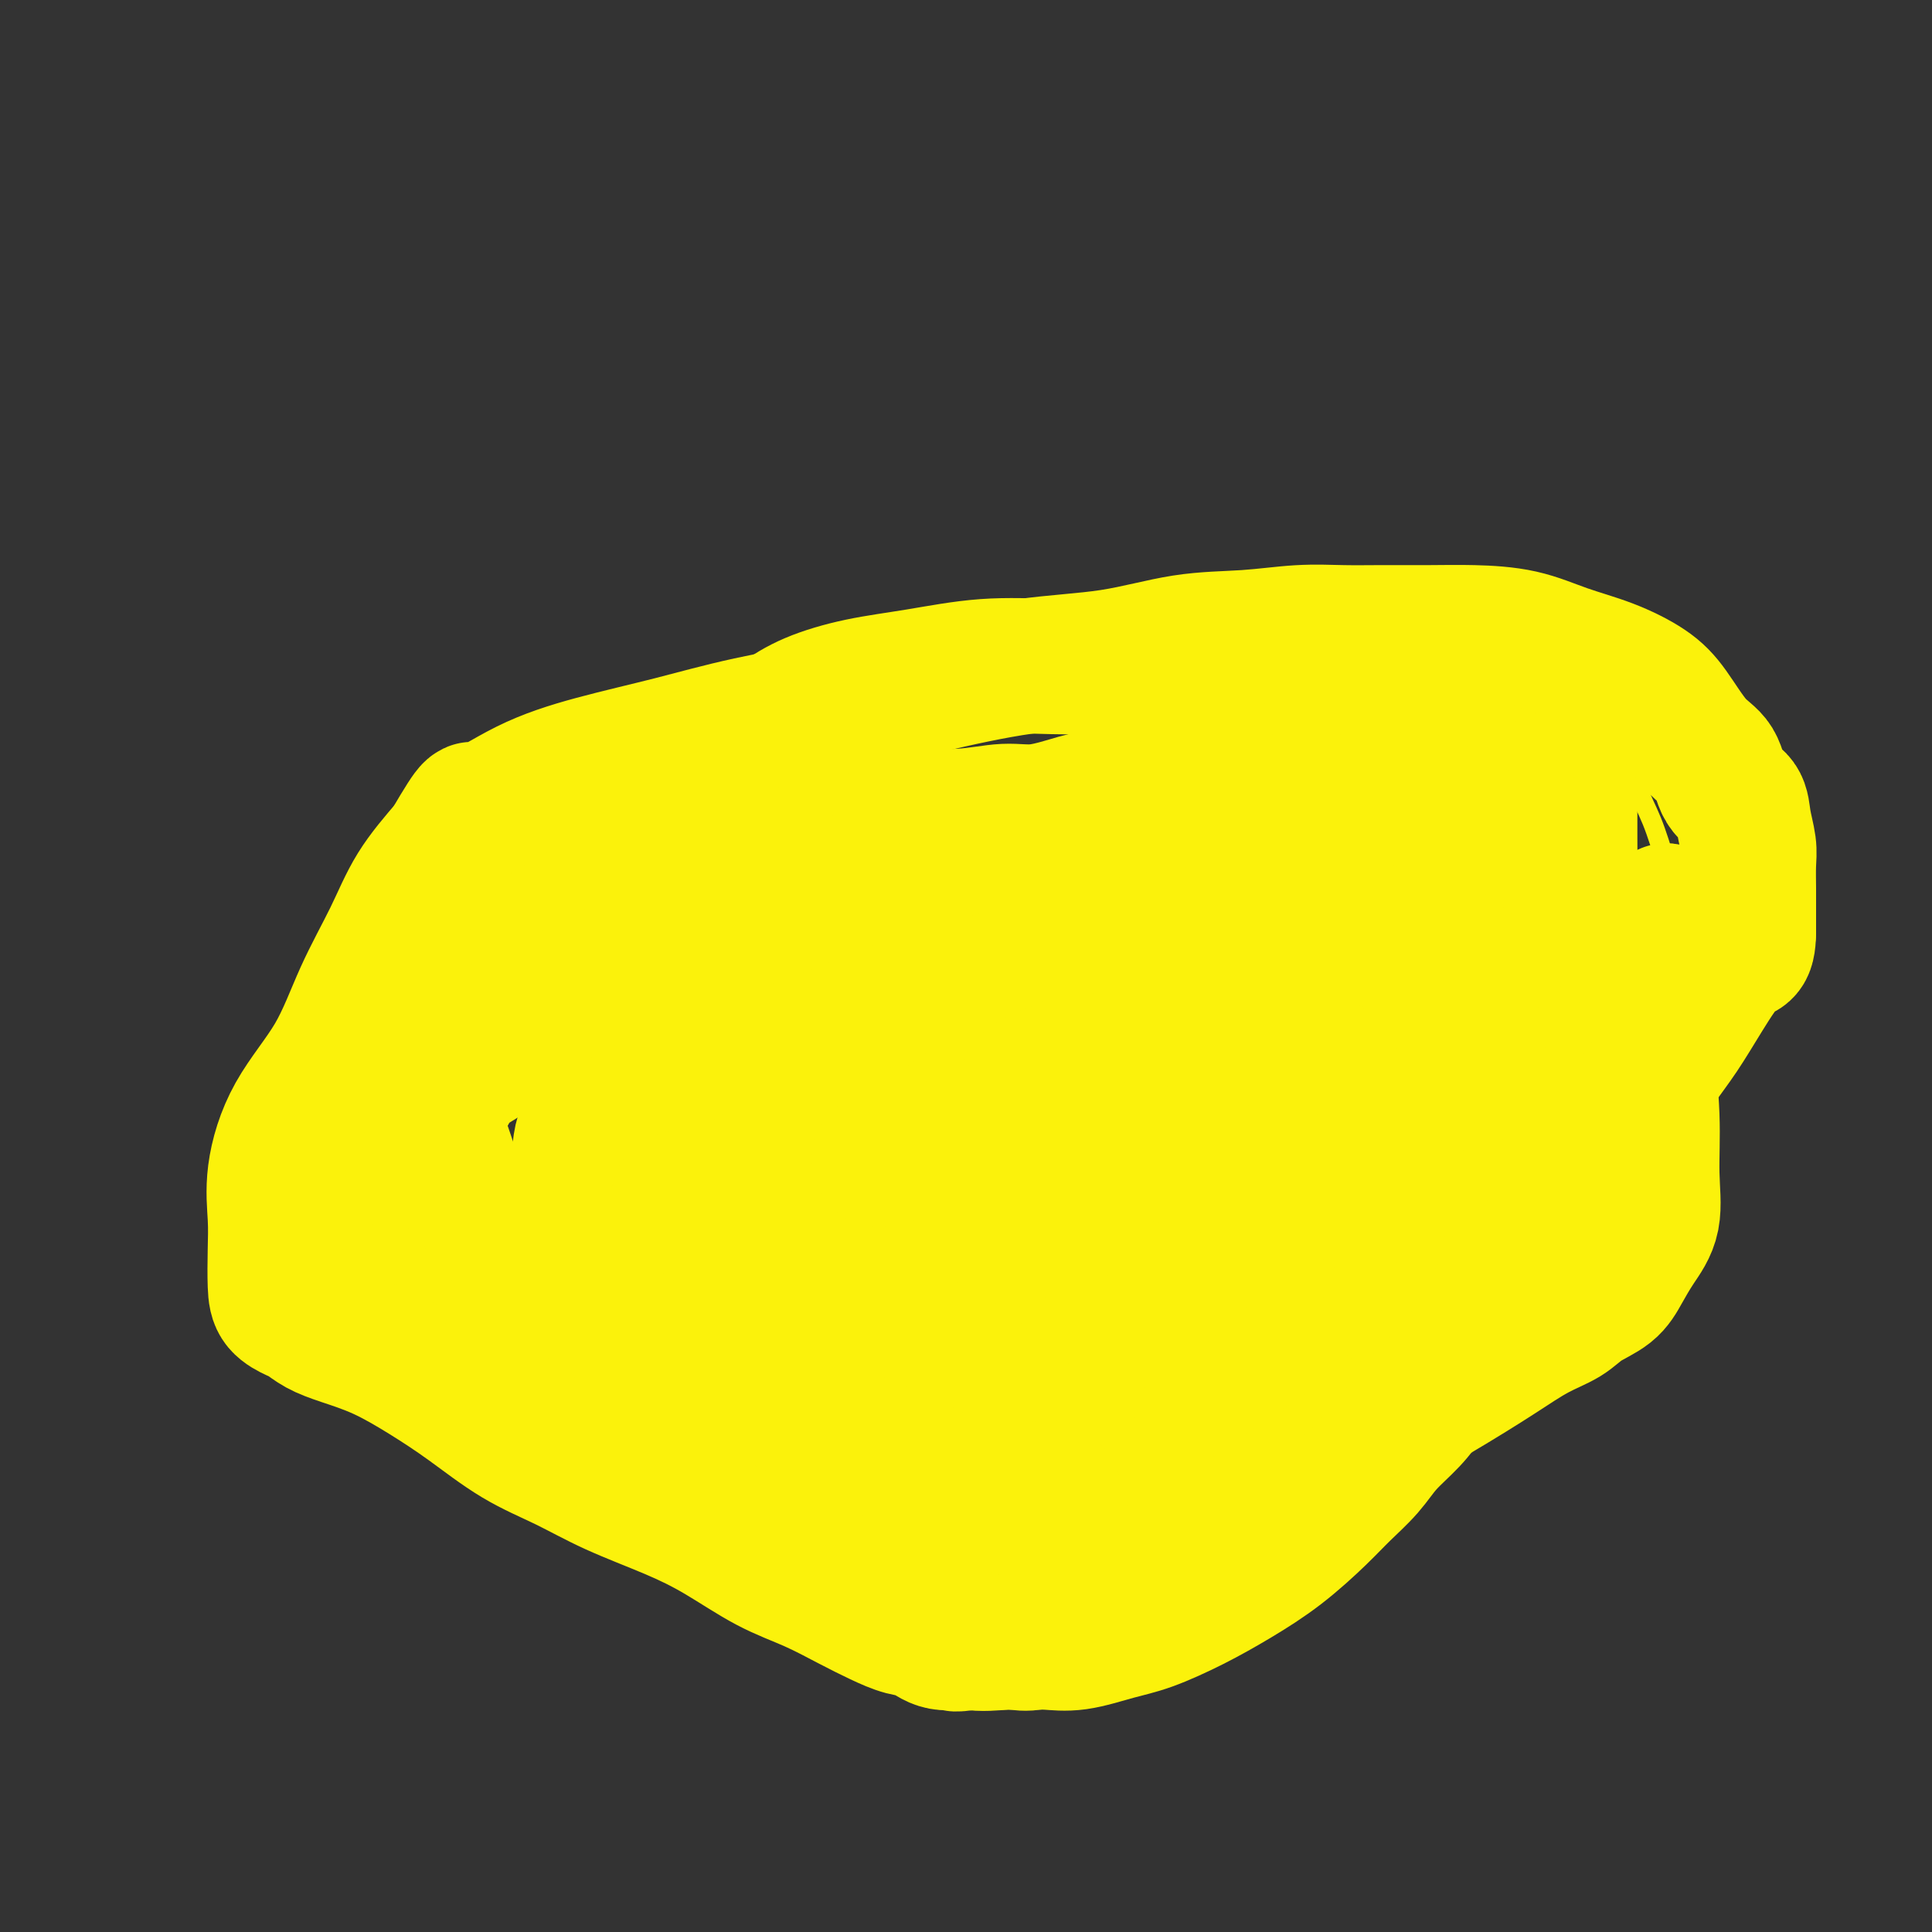 <svg viewBox='0 0 400 400' version='1.1' xmlns='http://www.w3.org/2000/svg' xmlns:xlink='http://www.w3.org/1999/xlink'><rect x="0" y="0" width="400" height="400" fill="#333333" stroke="none"/><g fill='none' stroke='#FBF20B' stroke-width='4' stroke-linecap='round' stroke-linejoin='round'><path d='M222,307c-3.361,0.861 -6.723,1.722 -9,2c-2.277,0.278 -3.471,-0.027 -5,0c-1.529,0.027 -3.394,0.385 -5,1c-1.606,0.615 -2.954,1.485 -5,2c-2.046,0.515 -4.789,0.674 -7,1c-2.211,0.326 -3.890,0.820 -7,1c-3.110,0.180 -7.651,0.048 -12,0c-4.349,-0.048 -8.504,-0.011 -13,0c-4.496,0.011 -9.331,-0.004 -14,-1c-4.669,-0.996 -9.172,-2.972 -13,-4c-3.828,-1.028 -6.981,-1.108 -11,-2c-4.019,-0.892 -8.904,-2.598 -13,-4c-4.096,-1.402 -7.404,-2.501 -11,-4c-3.596,-1.499 -7.480,-3.397 -11,-5c-3.520,-1.603 -6.677,-2.911 -9,-5c-2.323,-2.089 -3.813,-4.959 -5,-7c-1.187,-2.041 -2.072,-3.255 -3,-5c-0.928,-1.745 -1.898,-4.023 -3,-6c-1.102,-1.977 -2.334,-3.653 -3,-6c-0.666,-2.347 -0.766,-5.365 -1,-8c-0.234,-2.635 -0.604,-4.886 -1,-7c-0.396,-2.114 -0.820,-4.091 -1,-6c-0.180,-1.909 -0.116,-3.750 0,-6c0.116,-2.250 0.285,-4.910 0,-7c-0.285,-2.090 -1.025,-3.612 0,-6c1.025,-2.388 3.814,-5.643 6,-8c2.186,-2.357 3.767,-3.816 6,-6c2.233,-2.184 5.116,-5.092 8,-8'/><path d='M80,203c4.577,-4.639 6.018,-5.237 8,-7c1.982,-1.763 4.504,-4.691 7,-7c2.496,-2.309 4.966,-3.999 7,-6c2.034,-2.001 3.633,-4.312 6,-6c2.367,-1.688 5.504,-2.751 8,-5c2.496,-2.249 4.352,-5.683 7,-8c2.648,-2.317 6.087,-3.518 9,-5c2.913,-1.482 5.298,-3.245 8,-5c2.702,-1.755 5.720,-3.501 9,-5c3.280,-1.499 6.821,-2.752 10,-4c3.179,-1.248 5.995,-2.491 9,-4c3.005,-1.509 6.197,-3.284 10,-4c3.803,-0.716 8.215,-0.374 12,-1c3.785,-0.626 6.943,-2.220 11,-3c4.057,-0.780 9.012,-0.745 14,-1c4.988,-0.255 10.008,-0.800 15,-1c4.992,-0.200 9.957,-0.054 14,0c4.043,0.054 7.165,0.015 11,0c3.835,-0.015 8.382,-0.008 12,0c3.618,0.008 6.307,0.017 9,0c2.693,-0.017 5.388,-0.060 8,0c2.612,0.060 5.140,0.223 8,1c2.860,0.777 6.053,2.167 9,3c2.947,0.833 5.647,1.108 8,2c2.353,0.892 4.359,2.400 7,4c2.641,1.600 5.918,3.292 8,5c2.082,1.708 2.970,3.433 5,5c2.030,1.567 5.204,2.977 7,5c1.796,2.023 2.214,4.660 3,7c0.786,2.340 1.939,4.383 3,7c1.061,2.617 2.031,5.809 3,9'/><path d='M345,179c1.332,5.091 0.161,6.319 0,8c-0.161,1.681 0.689,3.814 1,7c0.311,3.186 0.083,7.425 0,11c-0.083,3.575 -0.022,6.486 0,9c0.022,2.514 0.005,4.630 0,7c-0.005,2.370 0.001,4.993 0,7c-0.001,2.007 -0.011,3.399 0,5c0.011,1.601 0.042,3.411 0,5c-0.042,1.589 -0.158,2.958 -1,4c-0.842,1.042 -2.410,1.757 -3,3c-0.590,1.243 -0.203,3.016 -1,5c-0.797,1.984 -2.779,4.180 -4,6c-1.221,1.820 -1.681,3.262 -3,5c-1.319,1.738 -3.499,3.770 -6,6c-2.501,2.230 -5.324,4.657 -9,8c-3.676,3.343 -8.204,7.603 -13,11c-4.796,3.397 -9.860,5.932 -14,9c-4.140,3.068 -7.357,6.669 -11,9c-3.643,2.331 -7.713,3.390 -11,5c-3.287,1.610 -5.792,3.770 -9,6c-3.208,2.230 -7.119,4.531 -10,6c-2.881,1.469 -4.733,2.106 -7,3c-2.267,0.894 -4.949,2.044 -7,3c-2.051,0.956 -3.471,1.717 -5,2c-1.529,0.283 -3.168,0.087 -4,0c-0.832,-0.087 -0.855,-0.065 -1,0c-0.145,0.065 -0.410,0.172 -1,0c-0.590,-0.172 -1.505,-0.623 -3,-1c-1.495,-0.377 -3.570,-0.679 -6,-1c-2.430,-0.321 -5.215,-0.660 -8,-1'/><path d='M209,326c-4.670,-1.071 -4.845,-2.248 -6,-3c-1.155,-0.752 -3.289,-1.078 -5,-2c-1.711,-0.922 -2.999,-2.441 -4,-3c-1.001,-0.559 -1.715,-0.160 -2,0c-0.285,0.160 -0.143,0.080 0,0'/></g>
<g fill='none' stroke='#AAAAAA' stroke-width='6' stroke-linecap='round' stroke-linejoin='round'><path d='M99,259c6.591,-3.760 13.181,-7.519 19,-11c5.819,-3.481 10.866,-6.683 16,-10c5.134,-3.317 10.353,-6.748 18,-12c7.647,-5.252 17.720,-12.325 30,-20c12.280,-7.675 26.768,-15.951 45,-24c18.232,-8.049 40.209,-15.871 49,-19c8.791,-3.129 4.395,-1.564 0,0'/><path d='M157,261c8.912,-1.288 17.823,-2.577 24,-3c6.177,-0.423 9.619,0.019 13,0c3.381,-0.019 6.702,-0.500 15,-2c8.298,-1.500 21.575,-4.021 36,-7c14.425,-2.979 29.999,-6.417 41,-9c11.001,-2.583 17.429,-4.309 20,-5c2.571,-0.691 1.286,-0.345 0,0'/><path d='M99,236c1.516,-4.450 3.032,-8.901 4,-12c0.968,-3.099 1.386,-4.847 3,-7c1.614,-2.153 4.422,-4.711 7,-7c2.578,-2.289 4.925,-4.309 10,-9c5.075,-4.691 12.879,-12.055 16,-15c3.121,-2.945 1.561,-1.473 0,0'/></g>
<g fill='none' stroke='#FBF20B' stroke-width='28' stroke-linecap='round' stroke-linejoin='round'><path d='M233,305c2.472,-0.127 4.944,-0.253 9,-2c4.056,-1.747 9.695,-5.114 13,-7c3.305,-1.886 4.276,-2.290 6,-3c1.724,-0.710 4.201,-1.728 8,-4c3.799,-2.272 8.921,-5.800 14,-9c5.079,-3.200 10.115,-6.072 14,-9c3.885,-2.928 6.618,-5.912 9,-8c2.382,-2.088 4.412,-3.280 5,-4c0.588,-0.720 -0.266,-0.970 -2,0c-1.734,0.970 -4.348,3.158 -8,6c-3.652,2.842 -8.343,6.338 -13,10c-4.657,3.662 -9.280,7.490 -14,11c-4.720,3.510 -9.538,6.702 -13,9c-3.462,2.298 -5.569,3.702 -8,5c-2.431,1.298 -5.187,2.491 -7,3c-1.813,0.509 -2.684,0.335 -4,0c-1.316,-0.335 -3.079,-0.830 -4,-2c-0.921,-1.170 -1.002,-3.014 -1,-5c0.002,-1.986 0.085,-4.113 0,-6c-0.085,-1.887 -0.338,-3.534 1,-6c1.338,-2.466 4.268,-5.750 8,-8c3.732,-2.250 8.267,-3.466 13,-5c4.733,-1.534 9.663,-3.384 13,-4c3.337,-0.616 5.082,0.004 6,0c0.918,-0.004 1.009,-0.630 1,0c-0.009,0.630 -0.118,2.516 0,4c0.118,1.484 0.462,2.567 0,4c-0.462,1.433 -1.731,3.217 -3,5'/><path d='M276,280c-2.363,3.580 -7.269,6.031 -12,9c-4.731,2.969 -9.286,6.456 -14,9c-4.714,2.544 -9.587,4.146 -15,5c-5.413,0.854 -11.365,0.960 -16,1c-4.635,0.040 -7.952,0.015 -11,0c-3.048,-0.015 -5.826,-0.019 -8,0c-2.174,0.019 -3.746,0.061 -5,0c-1.254,-0.061 -2.192,-0.225 -3,-1c-0.808,-0.775 -1.485,-2.159 -2,-3c-0.515,-0.841 -0.867,-1.137 -1,-2c-0.133,-0.863 -0.047,-2.291 0,-3c0.047,-0.709 0.055,-0.698 0,-1c-0.055,-0.302 -0.174,-0.918 1,-1c1.174,-0.082 3.642,0.368 6,0c2.358,-0.368 4.605,-1.555 7,-2c2.395,-0.445 4.936,-0.147 7,0c2.064,0.147 3.649,0.144 5,0c1.351,-0.144 2.468,-0.429 3,0c0.532,0.429 0.478,1.570 -1,2c-1.478,0.430 -4.380,0.148 -7,0c-2.620,-0.148 -4.959,-0.162 -9,0c-4.041,0.162 -9.785,0.500 -16,0c-6.215,-0.500 -12.900,-1.840 -19,-3c-6.100,-1.160 -11.614,-2.141 -16,-3c-4.386,-0.859 -7.645,-1.595 -10,-2c-2.355,-0.405 -3.808,-0.479 -6,-1c-2.192,-0.521 -5.124,-1.490 -8,-2c-2.876,-0.510 -5.697,-0.560 -8,-1c-2.303,-0.440 -4.086,-1.268 -6,-2c-1.914,-0.732 -3.957,-1.366 -6,-2'/><path d='M106,277c-12.871,-2.538 -5.548,-0.884 -4,-1c1.548,-0.116 -2.680,-2.004 -5,-3c-2.320,-0.996 -2.734,-1.101 -4,-2c-1.266,-0.899 -3.386,-2.593 -5,-4c-1.614,-1.407 -2.723,-2.528 -4,-4c-1.277,-1.472 -2.721,-3.294 -4,-5c-1.279,-1.706 -2.394,-3.294 -3,-5c-0.606,-1.706 -0.702,-3.530 -1,-5c-0.298,-1.470 -0.799,-2.588 -1,-4c-0.201,-1.412 -0.102,-3.119 0,-5c0.102,-1.881 0.206,-3.937 0,-6c-0.206,-2.063 -0.722,-4.133 0,-7c0.722,-2.867 2.683,-6.530 5,-9c2.317,-2.470 4.992,-3.748 8,-6c3.008,-2.252 6.350,-5.479 9,-8c2.650,-2.521 4.609,-4.337 7,-6c2.391,-1.663 5.213,-3.175 8,-5c2.787,-1.825 5.539,-3.964 8,-6c2.461,-2.036 4.632,-3.968 7,-6c2.368,-2.032 4.935,-4.163 7,-6c2.065,-1.837 3.629,-3.380 5,-5c1.371,-1.620 2.550,-3.319 4,-5c1.450,-1.681 3.170,-3.346 5,-5c1.830,-1.654 3.771,-3.296 6,-5c2.229,-1.704 4.747,-3.469 7,-5c2.253,-1.531 4.243,-2.827 7,-4c2.757,-1.173 6.283,-2.223 10,-3c3.717,-0.777 7.625,-1.280 12,-2c4.375,-0.720 9.216,-1.655 14,-2c4.784,-0.345 9.510,-0.098 14,0c4.490,0.098 8.745,0.049 13,0'/><path d='M231,138c6.711,0.002 9.988,0.006 14,0c4.012,-0.006 8.759,-0.022 13,0c4.241,0.022 7.977,0.082 12,0c4.023,-0.082 8.334,-0.307 12,0c3.666,0.307 6.689,1.147 9,2c2.311,0.853 3.911,1.718 6,2c2.089,0.282 4.666,-0.019 7,0c2.334,0.019 4.425,0.357 6,1c1.575,0.643 2.632,1.590 4,2c1.368,0.410 3.045,0.284 4,1c0.955,0.716 1.188,2.274 2,3c0.812,0.726 2.204,0.619 3,1c0.796,0.381 0.998,1.250 1,2c0.002,0.750 -0.196,1.379 0,2c0.196,0.621 0.784,1.232 1,2c0.216,0.768 0.058,1.692 0,3c-0.058,1.308 -0.016,2.999 0,4c0.016,1.001 0.005,1.313 0,3c-0.005,1.687 -0.006,4.750 0,7c0.006,2.250 0.018,3.687 0,6c-0.018,2.313 -0.064,5.503 0,8c0.064,2.497 0.240,4.302 0,6c-0.240,1.698 -0.895,3.289 -2,5c-1.105,1.711 -2.659,3.540 -4,5c-1.341,1.460 -2.469,2.550 -4,4c-1.531,1.450 -3.467,3.260 -5,4c-1.533,0.740 -2.665,0.411 -4,1c-1.335,0.589 -2.873,2.096 -4,3c-1.127,0.904 -1.842,1.205 -3,2c-1.158,0.795 -2.759,2.084 -4,3c-1.241,0.916 -2.120,1.458 -3,2'/><path d='M292,222c-5.070,4.198 -2.246,2.692 -2,3c0.246,0.308 -2.087,2.430 -3,4c-0.913,1.570 -0.406,2.590 -1,4c-0.594,1.410 -2.290,3.211 -3,5c-0.710,1.789 -0.433,3.567 -1,5c-0.567,1.433 -1.977,2.521 -3,4c-1.023,1.479 -1.658,3.349 -2,5c-0.342,1.651 -0.392,3.083 -1,4c-0.608,0.917 -1.776,1.319 -3,3c-1.224,1.681 -2.504,4.640 -4,6c-1.496,1.360 -3.206,1.121 -5,2c-1.794,0.879 -3.670,2.878 -6,4c-2.330,1.122 -5.112,1.368 -8,2c-2.888,0.632 -5.880,1.650 -9,3c-3.120,1.350 -6.368,3.034 -10,4c-3.632,0.966 -7.647,1.215 -12,2c-4.353,0.785 -9.043,2.105 -14,3c-4.957,0.895 -10.181,1.364 -15,2c-4.819,0.636 -9.234,1.437 -13,2c-3.766,0.563 -6.884,0.887 -10,1c-3.116,0.113 -6.229,0.017 -9,0c-2.771,-0.017 -5.199,0.047 -8,0c-2.801,-0.047 -5.974,-0.206 -9,0c-3.026,0.206 -5.904,0.775 -9,0c-3.096,-0.775 -6.411,-2.896 -9,-4c-2.589,-1.104 -4.452,-1.191 -7,-2c-2.548,-0.809 -5.782,-2.341 -8,-4c-2.218,-1.659 -3.419,-3.445 -5,-5c-1.581,-1.555 -3.541,-2.880 -5,-4c-1.459,-1.120 -2.417,-2.034 -3,-3c-0.583,-0.966 -0.792,-1.983 -1,-3'/><path d='M94,265c-2.514,-2.849 -1.800,-2.471 -2,-3c-0.200,-0.529 -1.315,-1.966 -2,-3c-0.685,-1.034 -0.939,-1.666 -1,-2c-0.061,-0.334 0.071,-0.369 0,-1c-0.071,-0.631 -0.344,-1.856 -1,-3c-0.656,-1.144 -1.694,-2.206 -2,-3c-0.306,-0.794 0.121,-1.318 0,-3c-0.121,-1.682 -0.791,-4.521 -1,-7c-0.209,-2.479 0.041,-4.598 0,-7c-0.041,-2.402 -0.374,-5.087 0,-8c0.374,-2.913 1.455,-6.053 3,-9c1.545,-2.947 3.553,-5.702 5,-8c1.447,-2.298 2.334,-4.139 4,-6c1.666,-1.861 4.112,-3.742 6,-6c1.888,-2.258 3.219,-4.893 6,-7c2.781,-2.107 7.012,-3.685 11,-5c3.988,-1.315 7.734,-2.367 12,-4c4.266,-1.633 9.054,-3.848 14,-5c4.946,-1.152 10.050,-1.241 15,-2c4.950,-0.759 9.744,-2.187 14,-3c4.256,-0.813 7.972,-1.009 12,-1c4.028,0.009 8.367,0.224 12,0c3.633,-0.224 6.560,-0.887 9,-1c2.440,-0.113 4.392,0.322 7,0c2.608,-0.322 5.871,-1.403 8,-2c2.129,-0.597 3.125,-0.709 5,-1c1.875,-0.291 4.630,-0.760 7,-1c2.370,-0.240 4.357,-0.250 6,-1c1.643,-0.750 2.942,-2.240 5,-3c2.058,-0.760 4.874,-0.788 7,-1c2.126,-0.212 3.563,-0.606 5,-1'/><path d='M258,158c7.804,-2.016 5.815,-2.057 6,-2c0.185,0.057 2.543,0.211 5,0c2.457,-0.211 5.013,-0.788 7,-1c1.987,-0.212 3.406,-0.061 5,0c1.594,0.061 3.363,0.031 5,0c1.637,-0.031 3.140,-0.063 5,0c1.860,0.063 4.075,0.221 6,1c1.925,0.779 3.559,2.178 5,3c1.441,0.822 2.688,1.067 4,2c1.312,0.933 2.689,2.556 4,4c1.311,1.444 2.554,2.710 4,4c1.446,1.290 3.093,2.603 4,4c0.907,1.397 1.074,2.878 2,4c0.926,1.122 2.610,1.884 4,3c1.390,1.116 2.485,2.585 3,4c0.515,1.415 0.449,2.774 1,4c0.551,1.226 1.717,2.317 2,3c0.283,0.683 -0.317,0.958 0,2c0.317,1.042 1.552,2.851 2,4c0.448,1.149 0.108,1.638 0,3c-0.108,1.362 0.015,3.598 0,5c-0.015,1.402 -0.170,1.970 0,3c0.170,1.030 0.664,2.521 0,4c-0.664,1.479 -2.484,2.944 -4,5c-1.516,2.056 -2.726,4.702 -4,7c-1.274,2.298 -2.611,4.248 -4,6c-1.389,1.752 -2.831,3.307 -4,5c-1.169,1.693 -2.066,3.526 -3,5c-0.934,1.474 -1.905,2.589 -3,4c-1.095,1.411 -2.313,3.117 -3,4c-0.687,0.883 -0.844,0.941 -1,1'/><path d='M306,249c-4.375,6.389 -2.312,3.860 -2,3c0.312,-0.860 -1.125,-0.051 -2,1c-0.875,1.051 -1.187,2.346 -2,3c-0.813,0.654 -2.128,0.669 -3,1c-0.872,0.331 -1.303,0.979 -2,2c-0.697,1.021 -1.661,2.414 -3,3c-1.339,0.586 -3.054,0.366 -4,1c-0.946,0.634 -1.124,2.122 -2,3c-0.876,0.878 -2.451,1.147 -4,2c-1.549,0.853 -3.074,2.289 -4,3c-0.926,0.711 -1.254,0.698 -2,1c-0.746,0.302 -1.910,0.918 -3,1c-1.090,0.082 -2.107,-0.370 -3,0c-0.893,0.370 -1.661,1.563 -2,2c-0.339,0.437 -0.249,0.117 -1,0c-0.751,-0.117 -2.343,-0.031 -3,0c-0.657,0.031 -0.379,0.008 -1,0c-0.621,-0.008 -2.139,-0.002 -3,0c-0.861,0.002 -1.063,0.001 -2,0c-0.937,-0.001 -2.609,-0.000 -4,0c-1.391,0.000 -2.500,0.000 -4,0c-1.500,-0.000 -3.391,-0.000 -5,0c-1.609,0.000 -2.936,0.000 -5,0c-2.064,-0.000 -4.864,-0.000 -8,0c-3.136,0.000 -6.609,0.000 -9,0c-2.391,-0.000 -3.699,-0.000 -6,0c-2.301,0.000 -5.594,0.000 -8,0c-2.406,-0.000 -3.923,-0.000 -6,0c-2.077,0.000 -4.713,0.000 -7,0c-2.287,-0.000 -4.225,-0.000 -6,0c-1.775,0.000 -3.388,0.000 -5,0'/><path d='M185,275c-13.495,-0.000 -5.733,-0.000 -4,0c1.733,0.000 -2.562,0.000 -5,0c-2.438,-0.000 -3.018,-0.001 -4,0c-0.982,0.001 -2.365,0.004 -4,0c-1.635,-0.004 -3.521,-0.015 -5,0c-1.479,0.015 -2.552,0.057 -4,0c-1.448,-0.057 -3.271,-0.211 -5,0c-1.729,0.211 -3.365,0.789 -5,1c-1.635,0.211 -3.268,0.057 -5,0c-1.732,-0.057 -3.563,-0.015 -5,0c-1.437,0.015 -2.481,0.004 -4,0c-1.519,-0.004 -3.511,-0.001 -5,0c-1.489,0.001 -2.473,-0.001 -4,0c-1.527,0.001 -3.598,0.004 -5,0c-1.402,-0.004 -2.137,-0.016 -3,0c-0.863,0.016 -1.855,0.061 -3,0c-1.145,-0.061 -2.445,-0.228 -3,-1c-0.555,-0.772 -0.366,-2.148 -1,-3c-0.634,-0.852 -2.093,-1.181 -3,-2c-0.907,-0.819 -1.263,-2.129 -2,-3c-0.737,-0.871 -1.855,-1.303 -3,-2c-1.145,-0.697 -2.317,-1.659 -3,-3c-0.683,-1.341 -0.876,-3.061 -2,-4c-1.124,-0.939 -3.177,-1.096 -4,-2c-0.823,-0.904 -0.416,-2.556 -1,-4c-0.584,-1.444 -2.159,-2.682 -3,-4c-0.841,-1.318 -0.946,-2.718 -1,-4c-0.054,-1.282 -0.056,-2.447 0,-4c0.056,-1.553 0.169,-3.495 0,-5c-0.169,-1.505 -0.620,-2.573 0,-4c0.620,-1.427 2.310,-3.214 4,-5'/><path d='M93,226c0.876,-1.609 1.065,-3.132 2,-4c0.935,-0.868 2.616,-1.081 4,-2c1.384,-0.919 2.470,-2.545 4,-4c1.530,-1.455 3.504,-2.741 6,-4c2.496,-1.259 5.515,-2.491 9,-4c3.485,-1.509 7.437,-3.295 11,-5c3.563,-1.705 6.738,-3.330 11,-5c4.262,-1.670 9.611,-3.385 15,-5c5.389,-1.615 10.820,-3.130 16,-5c5.180,-1.870 10.110,-4.096 15,-6c4.890,-1.904 9.739,-3.487 15,-5c5.261,-1.513 10.933,-2.955 16,-4c5.067,-1.045 9.527,-1.692 14,-3c4.473,-1.308 8.958,-3.278 13,-4c4.042,-0.722 7.639,-0.197 11,0c3.361,0.197 6.485,0.067 10,0c3.515,-0.067 7.421,-0.069 11,0c3.579,0.069 6.829,0.209 10,0c3.171,-0.209 6.261,-0.767 9,0c2.739,0.767 5.126,2.858 7,4c1.874,1.142 3.234,1.333 4,2c0.766,0.667 0.937,1.810 1,3c0.063,1.190 0.018,2.428 0,3c-0.018,0.572 -0.009,0.478 0,1c0.009,0.522 0.019,1.660 -1,3c-1.019,1.340 -3.065,2.883 -4,4c-0.935,1.117 -0.759,1.808 -1,3c-0.241,1.192 -0.900,2.887 -2,5c-1.100,2.113 -2.642,4.646 -4,7c-1.358,2.354 -2.531,4.530 -4,7c-1.469,2.470 -3.235,5.235 -5,8'/><path d='M286,216c-4.311,7.490 -5.090,9.217 -8,13c-2.910,3.783 -7.953,9.624 -13,15c-5.047,5.376 -10.100,10.288 -15,15c-4.900,4.712 -9.648,9.223 -15,13c-5.352,3.777 -11.307,6.819 -16,9c-4.693,2.181 -8.125,3.500 -12,4c-3.875,0.500 -8.192,0.180 -12,0c-3.808,-0.180 -7.105,-0.221 -11,0c-3.895,0.221 -8.387,0.702 -12,0c-3.613,-0.702 -6.348,-2.589 -10,-4c-3.652,-1.411 -8.222,-2.346 -12,-4c-3.778,-1.654 -6.764,-4.028 -10,-6c-3.236,-1.972 -6.720,-3.541 -10,-6c-3.280,-2.459 -6.354,-5.809 -8,-9c-1.646,-3.191 -1.864,-6.222 -2,-9c-0.136,-2.778 -0.190,-5.302 0,-8c0.190,-2.698 0.626,-5.569 3,-8c2.374,-2.431 6.688,-4.420 11,-6c4.312,-1.580 8.622,-2.749 16,-5c7.378,-2.251 17.824,-5.584 32,-10c14.176,-4.416 32.081,-9.914 45,-13c12.919,-3.086 20.854,-3.761 27,-4c6.146,-0.239 10.505,-0.042 15,0c4.495,0.042 9.125,-0.071 13,0c3.875,0.071 6.996,0.326 10,1c3.004,0.674 5.893,1.768 8,3c2.107,1.232 3.432,2.601 5,4c1.568,1.399 3.379,2.829 4,4c0.621,1.171 0.052,2.085 0,3c-0.052,0.915 0.414,1.833 0,3c-0.414,1.167 -1.707,2.584 -3,4'/><path d='M306,215c-1.285,2.255 -2.996,2.891 -9,6c-6.004,3.109 -16.300,8.690 -29,14c-12.700,5.310 -27.805,10.350 -41,15c-13.195,4.650 -24.481,8.910 -33,11c-8.519,2.090 -14.273,2.011 -19,2c-4.727,-0.011 -8.429,0.045 -11,0c-2.571,-0.045 -4.013,-0.192 -5,0c-0.987,0.192 -1.519,0.723 -2,0c-0.481,-0.723 -0.912,-2.699 0,-4c0.912,-1.301 3.168,-1.927 6,-3c2.832,-1.073 6.242,-2.593 10,-4c3.758,-1.407 7.866,-2.702 12,-4c4.134,-1.298 8.295,-2.598 13,-4c4.705,-1.402 9.953,-2.907 15,-4c5.047,-1.093 9.892,-1.775 14,-2c4.108,-0.225 7.479,0.008 10,0c2.521,-0.008 4.191,-0.256 4,0c-0.191,0.256 -2.242,1.015 -4,2c-1.758,0.985 -3.224,2.197 -5,3c-1.776,0.803 -3.864,1.196 -6,2c-2.136,0.804 -4.321,2.019 -7,3c-2.679,0.981 -5.853,1.729 -9,2c-3.147,0.271 -6.268,0.066 -9,0c-2.732,-0.066 -5.076,0.006 -7,0c-1.924,-0.006 -3.430,-0.090 -4,-1c-0.570,-0.910 -0.204,-2.646 0,-5c0.204,-2.354 0.247,-5.326 2,-8c1.753,-2.674 5.215,-5.050 9,-7c3.785,-1.950 7.892,-3.475 12,-5'/><path d='M213,224c5.124,-2.702 7.434,-3.457 11,-4c3.566,-0.543 8.387,-0.875 13,-1c4.613,-0.125 9.020,-0.043 13,0c3.980,0.043 7.535,0.047 11,0c3.465,-0.047 6.840,-0.144 9,0c2.160,0.144 3.107,0.528 4,1c0.893,0.472 1.734,1.030 2,2c0.266,0.970 -0.043,2.350 0,3c0.043,0.650 0.437,0.570 0,1c-0.437,0.430 -1.704,1.369 -3,2c-1.296,0.631 -2.621,0.953 -4,1c-1.379,0.047 -2.813,-0.182 -5,0c-2.187,0.182 -5.126,0.773 -8,1c-2.874,0.227 -5.684,0.090 -9,0c-3.316,-0.090 -7.138,-0.131 -12,0c-4.862,0.131 -10.763,0.435 -16,1c-5.237,0.565 -9.810,1.390 -15,2c-5.190,0.610 -10.996,1.004 -18,2c-7.004,0.996 -15.205,2.593 -22,5c-6.795,2.407 -12.183,5.626 -16,7c-3.817,1.374 -6.062,0.905 -7,1c-0.938,0.095 -0.570,0.754 0,1c0.570,0.246 1.341,0.079 2,0c0.659,-0.079 1.206,-0.070 2,0c0.794,0.070 1.834,0.201 3,0c1.166,-0.201 2.459,-0.736 4,-1c1.541,-0.264 3.330,-0.259 5,-1c1.670,-0.741 3.221,-2.230 5,-3c1.779,-0.770 3.787,-0.823 6,-1c2.213,-0.177 4.632,-0.479 7,-1c2.368,-0.521 4.684,-1.260 7,-2'/><path d='M182,240c7.982,-1.689 7.438,-1.912 9,-2c1.562,-0.088 5.229,-0.041 10,0c4.771,0.041 10.646,0.075 16,0c5.354,-0.075 10.185,-0.258 15,0c4.815,0.258 9.612,0.959 14,2c4.388,1.041 8.366,2.423 12,3c3.634,0.577 6.925,0.348 10,1c3.075,0.652 5.934,2.186 9,3c3.066,0.814 6.340,0.908 9,1c2.660,0.092 4.706,0.181 7,1c2.294,0.819 4.835,2.369 7,3c2.165,0.631 3.952,0.344 5,1c1.048,0.656 1.355,2.256 2,3c0.645,0.744 1.627,0.631 2,1c0.373,0.369 0.137,1.219 0,2c-0.137,0.781 -0.174,1.492 0,2c0.174,0.508 0.561,0.815 0,1c-0.561,0.185 -2.070,0.250 -3,1c-0.930,0.750 -1.283,2.185 -2,3c-0.717,0.815 -1.799,1.011 -3,1c-1.201,-0.011 -2.520,-0.227 -4,0c-1.480,0.227 -3.121,0.898 -4,1c-0.879,0.102 -0.995,-0.365 -2,0c-1.005,0.365 -2.898,1.562 -3,2c-0.102,0.438 1.588,0.118 3,0c1.412,-0.118 2.546,-0.034 4,0c1.454,0.034 3.227,0.017 5,0'/><path d='M300,270c2.721,0.122 3.523,0.427 5,0c1.477,-0.427 3.629,-1.585 6,-3c2.371,-1.415 4.960,-3.088 7,-4c2.040,-0.912 3.531,-1.064 5,-2c1.469,-0.936 2.915,-2.657 4,-4c1.085,-1.343 1.807,-2.310 3,-3c1.193,-0.690 2.855,-1.105 4,-2c1.145,-0.895 1.771,-2.271 2,-3c0.229,-0.729 0.061,-0.810 0,-1c-0.061,-0.190 -0.017,-0.488 0,-1c0.017,-0.512 0.005,-1.238 0,-2c-0.005,-0.762 -0.002,-1.559 0,-2c0.002,-0.441 0.005,-0.525 0,-1c-0.005,-0.475 -0.016,-1.342 0,-2c0.016,-0.658 0.060,-1.108 0,-2c-0.060,-0.892 -0.224,-2.225 0,-3c0.224,-0.775 0.838,-0.993 1,-2c0.162,-1.007 -0.126,-2.804 0,-4c0.126,-1.196 0.665,-1.793 1,-3c0.335,-1.207 0.466,-3.026 1,-4c0.534,-0.974 1.471,-1.103 2,-2c0.529,-0.897 0.649,-2.562 1,-4c0.351,-1.438 0.931,-2.649 1,-4c0.069,-1.351 -0.374,-2.842 0,-4c0.374,-1.158 1.564,-1.983 2,-3c0.436,-1.017 0.117,-2.227 0,-3c-0.117,-0.773 -0.031,-1.111 0,-2c0.031,-0.889 0.008,-2.331 0,-3c-0.008,-0.669 -0.002,-0.565 0,-1c0.002,-0.435 0.001,-1.410 0,-2c-0.001,-0.590 -0.000,-0.795 0,-1'/><path d='M345,193c0.984,-8.662 -1.057,-2.316 -2,0c-0.943,2.316 -0.790,0.601 -1,0c-0.210,-0.601 -0.784,-0.087 -1,0c-0.216,0.087 -0.072,-0.252 0,1c0.072,1.252 0.074,4.094 0,8c-0.074,3.906 -0.225,8.875 0,14c0.225,5.125 0.825,10.404 1,15c0.175,4.596 -0.076,8.508 0,12c0.076,3.492 0.477,6.562 0,9c-0.477,2.438 -1.833,4.242 -3,6c-1.167,1.758 -2.144,3.470 -3,5c-0.856,1.530 -1.592,2.878 -3,4c-1.408,1.122 -3.489,2.016 -5,3c-1.511,0.984 -2.453,2.056 -4,3c-1.547,0.944 -3.700,1.760 -6,3c-2.300,1.240 -4.748,2.902 -8,5c-3.252,2.098 -7.307,4.630 -13,8c-5.693,3.370 -13.024,7.579 -20,12c-6.976,4.421 -13.599,9.054 -19,13c-5.401,3.946 -9.581,7.204 -13,10c-3.419,2.796 -6.076,5.129 -8,7c-1.924,1.871 -3.116,3.279 -4,4c-0.884,0.721 -1.461,0.753 -3,1c-1.539,0.247 -4.039,0.707 -6,1c-1.961,0.293 -3.382,0.418 -5,1c-1.618,0.582 -3.434,1.620 -5,2c-1.566,0.380 -2.884,0.102 -4,0c-1.116,-0.102 -2.031,-0.027 -3,0c-0.969,0.027 -1.991,0.008 -3,0c-1.009,-0.008 -2.004,-0.004 -3,0'/><path d='M201,340c-5.213,0.744 -2.245,0.103 -2,0c0.245,-0.103 -2.234,0.332 -4,0c-1.766,-0.332 -2.818,-1.432 -4,-2c-1.182,-0.568 -2.493,-0.603 -4,-1c-1.507,-0.397 -3.211,-1.154 -5,-2c-1.789,-0.846 -3.662,-1.779 -6,-3c-2.338,-1.221 -5.139,-2.731 -8,-4c-2.861,-1.269 -5.780,-2.299 -9,-4c-3.220,-1.701 -6.741,-4.073 -10,-6c-3.259,-1.927 -6.255,-3.410 -10,-5c-3.745,-1.590 -8.238,-3.288 -12,-5c-3.762,-1.712 -6.793,-3.438 -10,-5c-3.207,-1.562 -6.590,-2.960 -10,-5c-3.410,-2.040 -6.845,-4.720 -10,-7c-3.155,-2.280 -6.028,-4.159 -9,-6c-2.972,-1.841 -6.041,-3.645 -9,-5c-2.959,-1.355 -5.808,-2.263 -8,-3c-2.192,-0.737 -3.726,-1.303 -5,-2c-1.274,-0.697 -2.289,-1.525 -3,-2c-0.711,-0.475 -1.118,-0.599 -2,-1c-0.882,-0.401 -2.239,-1.081 -3,-2c-0.761,-0.919 -0.928,-2.079 -1,-4c-0.072,-1.921 -0.050,-4.605 0,-7c0.050,-2.395 0.129,-4.502 0,-7c-0.129,-2.498 -0.464,-5.389 0,-9c0.464,-3.611 1.728,-7.943 4,-12c2.272,-4.057 5.554,-7.838 8,-12c2.446,-4.162 4.058,-8.703 6,-13c1.942,-4.297 4.215,-8.349 6,-12c1.785,-3.651 3.081,-6.900 5,-10c1.919,-3.100 4.459,-6.050 7,-9'/><path d='M93,175c5.874,-10.013 4.559,-7.045 6,-7c1.441,0.045 5.639,-2.833 10,-5c4.361,-2.167 8.886,-3.621 14,-5c5.114,-1.379 10.817,-2.681 16,-4c5.183,-1.319 9.846,-2.656 16,-4c6.154,-1.344 13.799,-2.696 20,-4c6.201,-1.304 10.958,-2.559 17,-4c6.042,-1.441 13.368,-3.070 20,-4c6.632,-0.930 12.568,-1.163 18,-2c5.432,-0.837 10.360,-2.277 15,-3c4.640,-0.723 8.994,-0.730 13,-1c4.006,-0.270 7.666,-0.805 11,-1c3.334,-0.195 6.342,-0.051 9,0c2.658,0.051 4.966,0.009 8,0c3.034,-0.009 6.794,0.016 10,0c3.206,-0.016 5.859,-0.073 9,0c3.141,0.073 6.772,0.277 10,1c3.228,0.723 6.053,1.965 9,3c2.947,1.035 6.015,1.864 9,3c2.985,1.136 5.887,2.580 8,4c2.113,1.420 3.438,2.816 5,5c1.562,2.184 3.360,5.156 5,7c1.640,1.844 3.123,2.559 4,4c0.877,1.441 1.149,3.609 2,5c0.851,1.391 2.281,2.007 3,3c0.719,0.993 0.729,2.365 1,4c0.271,1.635 0.805,3.535 1,5c0.195,1.465 0.052,2.496 0,4c-0.052,1.504 -0.014,3.482 0,5c0.014,1.518 0.004,2.577 0,4c-0.004,1.423 -0.002,3.212 0,5'/><path d='M362,193c-0.071,4.932 -1.249,3.761 -3,5c-1.751,1.239 -4.074,4.886 -6,8c-1.926,3.114 -3.455,5.694 -5,8c-1.545,2.306 -3.105,4.337 -5,7c-1.895,2.663 -4.123,5.956 -6,9c-1.877,3.044 -3.402,5.838 -5,8c-1.598,2.162 -3.269,3.694 -5,6c-1.731,2.306 -3.520,5.388 -5,8c-1.480,2.612 -2.650,4.753 -4,7c-1.350,2.247 -2.881,4.599 -4,6c-1.119,1.401 -1.825,1.851 -3,3c-1.175,1.149 -2.819,2.999 -4,5c-1.181,2.001 -1.898,4.155 -3,6c-1.102,1.845 -2.590,3.381 -4,5c-1.410,1.619 -2.743,3.321 -4,5c-1.257,1.679 -2.437,3.335 -4,5c-1.563,1.665 -3.510,3.339 -5,5c-1.490,1.661 -2.524,3.307 -4,5c-1.476,1.693 -3.395,3.432 -5,5c-1.605,1.568 -2.896,2.966 -5,5c-2.104,2.034 -5.021,4.704 -8,7c-2.979,2.296 -6.021,4.216 -9,6c-2.979,1.784 -5.896,3.431 -9,5c-3.104,1.569 -6.395,3.062 -9,4c-2.605,0.938 -4.525,1.323 -7,2c-2.475,0.677 -5.505,1.648 -8,2c-2.495,0.352 -4.456,0.086 -6,0c-1.544,-0.086 -2.672,0.008 -4,0c-1.328,-0.008 -2.858,-0.117 -5,0c-2.142,0.117 -4.898,0.462 -7,0c-2.102,-0.462 -3.551,-1.731 -5,-3'/><path d='M196,337c-5.036,-0.726 -4.125,-1.043 -5,-2c-0.875,-0.957 -3.536,-2.556 -6,-4c-2.464,-1.444 -4.732,-2.734 -7,-4c-2.268,-1.266 -4.535,-2.509 -7,-4c-2.465,-1.491 -5.127,-3.230 -8,-5c-2.873,-1.770 -5.957,-3.573 -9,-5c-3.043,-1.427 -6.047,-2.480 -9,-4c-2.953,-1.520 -5.857,-3.507 -9,-5c-3.143,-1.493 -6.527,-2.492 -9,-4c-2.473,-1.508 -4.035,-3.526 -6,-5c-1.965,-1.474 -4.332,-2.403 -6,-4c-1.668,-1.597 -2.638,-3.863 -4,-5c-1.362,-1.137 -3.116,-1.146 -4,-2c-0.884,-0.854 -0.899,-2.555 -1,-4c-0.101,-1.445 -0.288,-2.636 0,-3c0.288,-0.364 1.052,0.099 3,0c1.948,-0.099 5.081,-0.758 8,-1c2.919,-0.242 5.624,-0.065 9,0c3.376,0.065 7.424,0.018 13,0c5.576,-0.018 12.682,-0.007 19,0c6.318,0.007 11.849,0.010 17,0c5.151,-0.010 9.923,-0.034 14,1c4.077,1.034 7.459,3.124 10,5c2.541,1.876 4.240,3.537 6,5c1.760,1.463 3.580,2.726 5,4c1.420,1.274 2.440,2.558 3,4c0.560,1.442 0.658,3.041 1,4c0.342,0.959 0.927,1.278 1,2c0.073,0.722 -0.365,1.848 0,3c0.365,1.152 1.533,2.329 2,3c0.467,0.671 0.234,0.835 0,1'/><path d='M217,308c1.263,2.687 0.922,0.906 1,1c0.078,0.094 0.575,2.065 1,3c0.425,0.935 0.778,0.835 0,1c-0.778,0.165 -2.687,0.594 -6,0c-3.313,-0.594 -8.030,-2.213 -12,-4c-3.970,-1.787 -7.195,-3.743 -12,-6c-4.805,-2.257 -11.192,-4.815 -16,-7c-4.808,-2.185 -8.039,-3.997 -12,-6c-3.961,-2.003 -8.653,-4.195 -13,-6c-4.347,-1.805 -8.350,-3.221 -12,-5c-3.650,-1.779 -6.946,-3.919 -10,-6c-3.054,-2.081 -5.867,-4.101 -9,-6c-3.133,-1.899 -6.587,-3.676 -9,-6c-2.413,-2.324 -3.785,-5.194 -6,-8c-2.215,-2.806 -5.273,-5.547 -7,-8c-1.727,-2.453 -2.124,-4.619 -3,-7c-0.876,-2.381 -2.233,-4.976 -3,-7c-0.767,-2.024 -0.945,-3.478 -1,-5c-0.055,-1.522 0.011,-3.112 0,-4c-0.011,-0.888 -0.101,-1.072 1,-2c1.101,-0.928 3.393,-2.599 6,-4c2.607,-1.401 5.528,-2.533 9,-4c3.472,-1.467 7.494,-3.269 11,-5c3.506,-1.731 6.497,-3.392 10,-5c3.503,-1.608 7.520,-3.164 10,-4c2.480,-0.836 3.423,-0.953 14,-5c10.577,-4.047 30.789,-12.023 51,-20'/><path d='M200,173c17.500,-7.167 8.750,-3.583 0,0'/></g>
</svg>